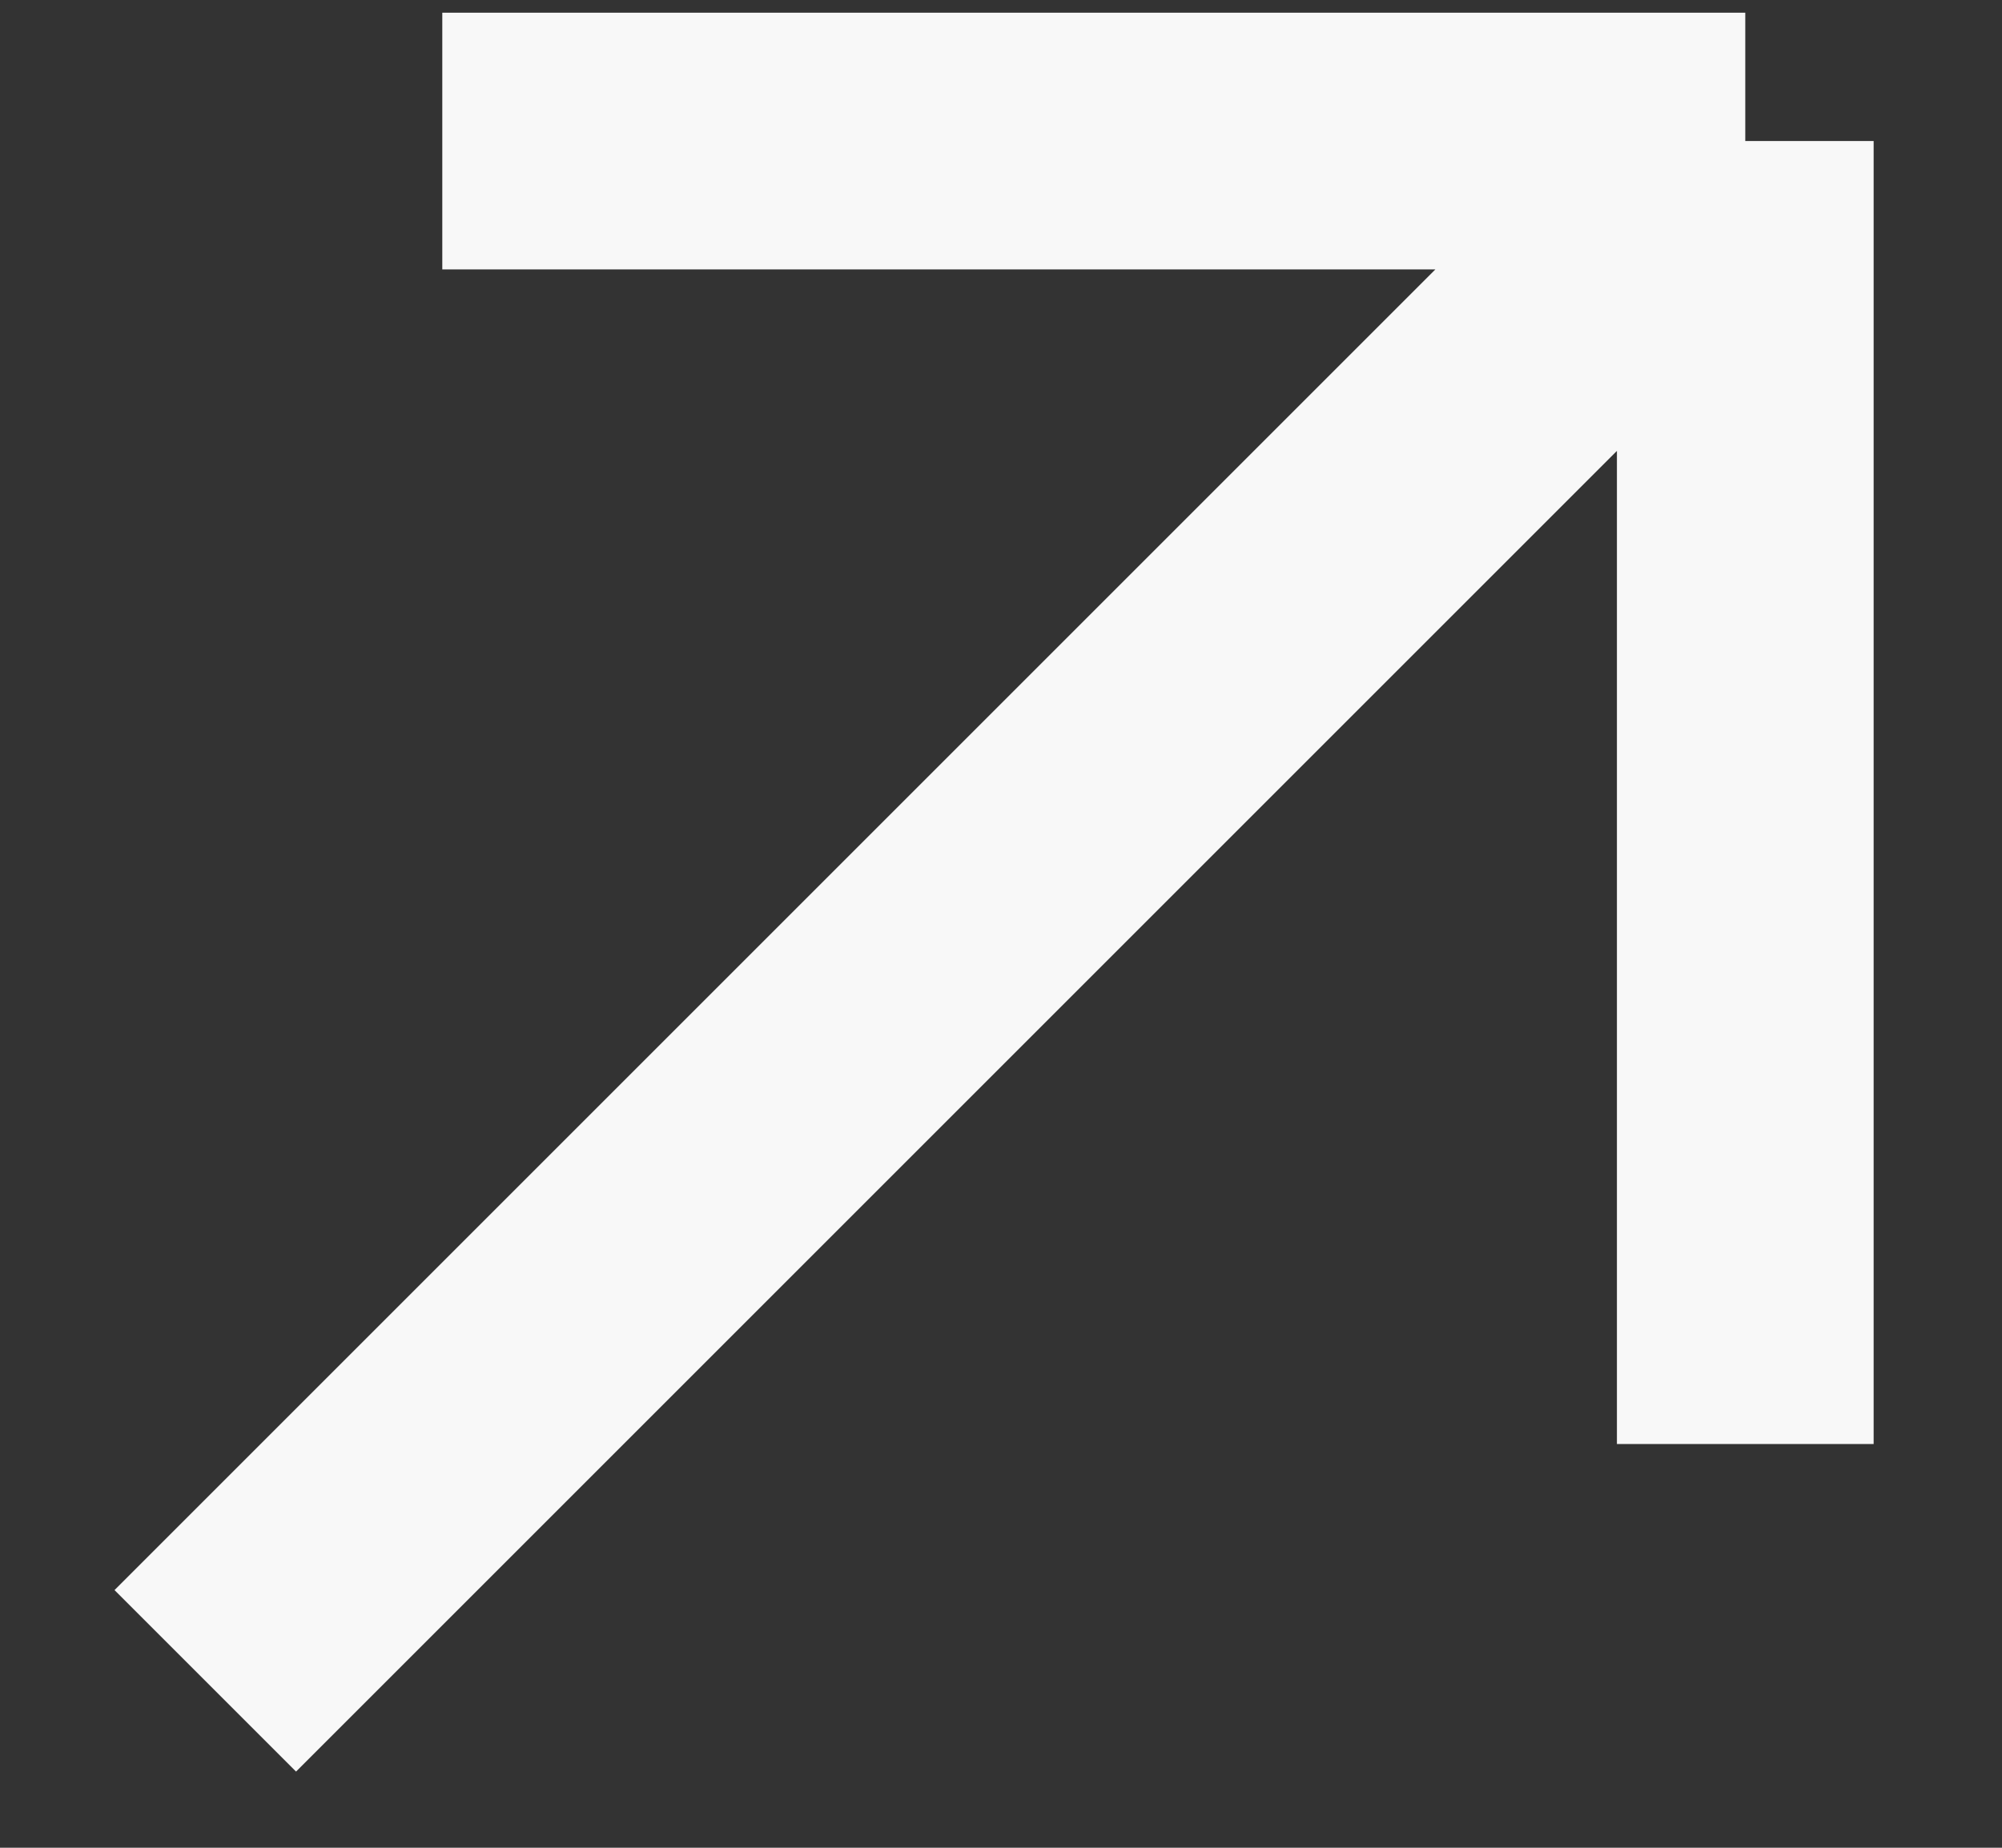 <?xml version="1.0" encoding="UTF-8"?> <svg xmlns="http://www.w3.org/2000/svg" width="13" height="12" viewBox="0 0 13 12" fill="none"><rect x="0" y="0" width="13" height="12" fill="#333333" stroke="none"/><path d="M11.333 0.916V9.378M11.333 0.916L1.333 10.916M11.333 0.916H2.872" stroke="#F8F8F8" stroke-width="1.667"></path></svg> 